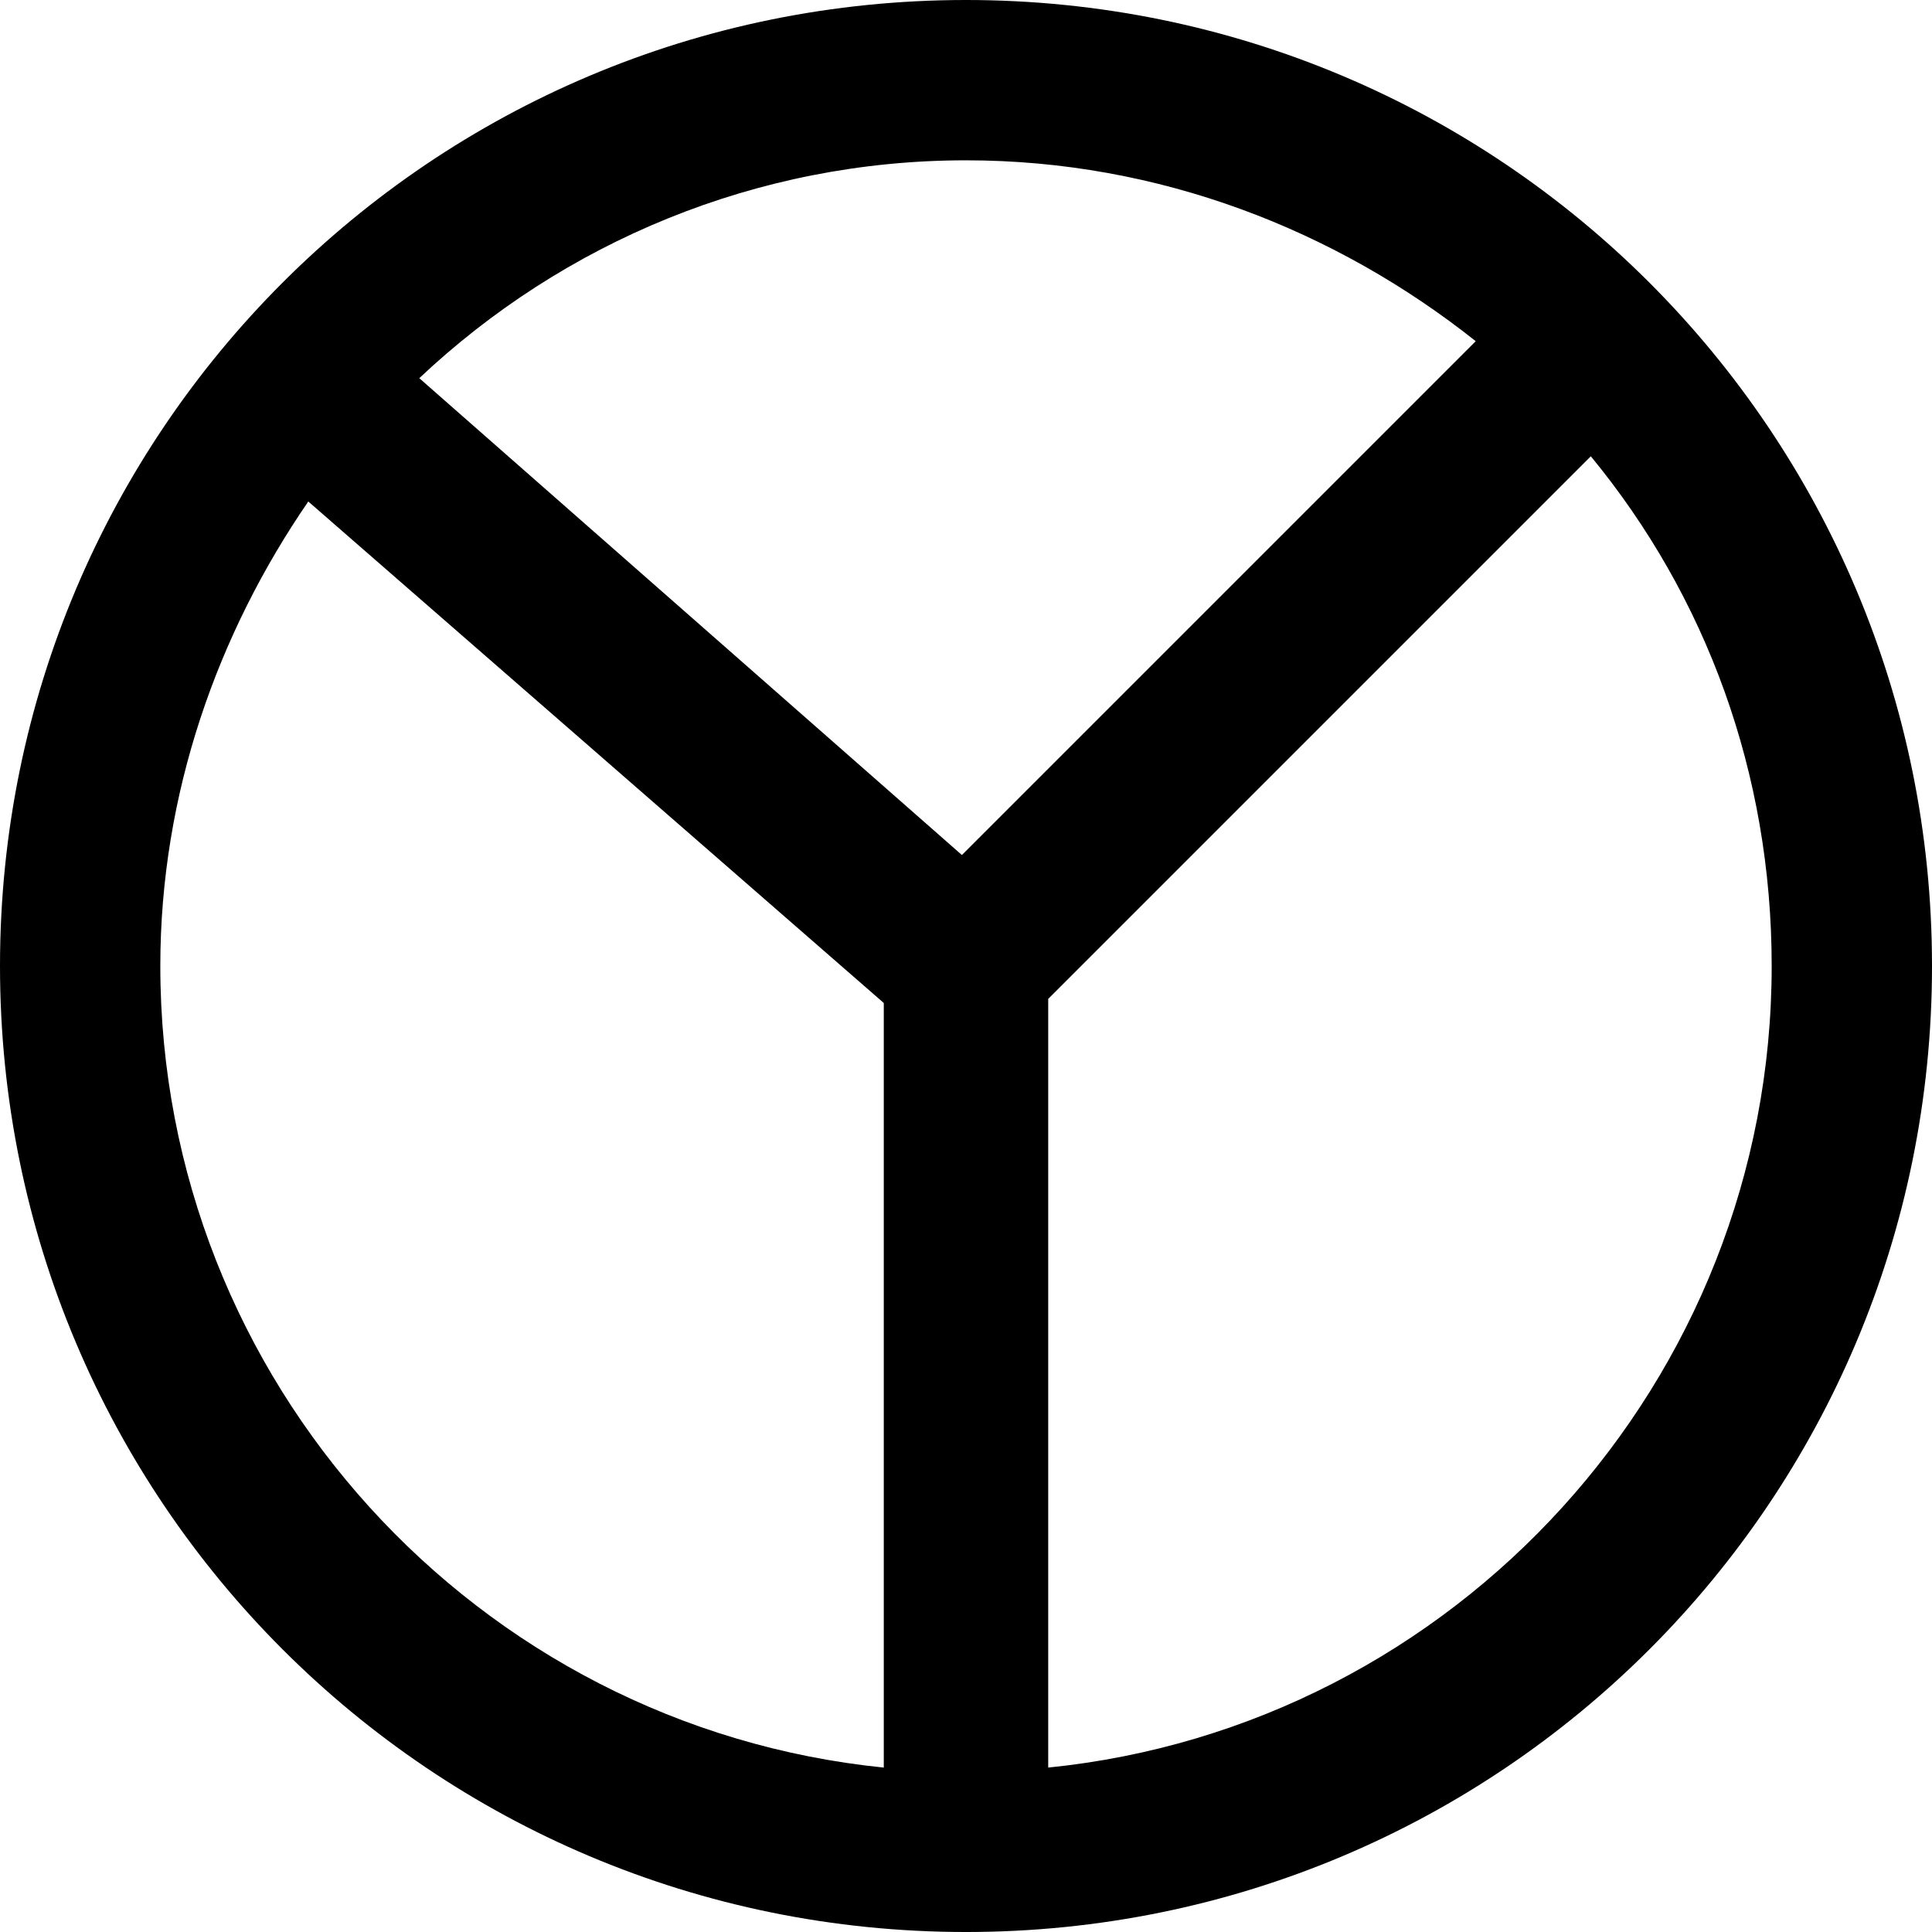 <?xml version="1.0" encoding="iso-8859-1"?>
<!-- Uploaded to: SVG Repo, www.svgrepo.com, Generator: SVG Repo Mixer Tools -->
<svg fill="#000000" height="800px" width="800px" version="1.1" id="Layer_1" xmlns="http://www.w3.org/2000/svg" xmlns:xlink="http://www.w3.org/1999/xlink" 
	 viewBox="0 0 501.333 501.333" xml:space="preserve">
<g>
	<g>
		<path d="M250.667,0C112,0,0,112,0,250.667s112,250.667,250.667,250.667s250.667-112,250.667-250.667S389.333,0,250.667,0z
			 M229.333,458.667C123.733,448,41.6,358.4,41.6,250.667c0-44.8,14.933-86.4,38.4-120.533l149.333,130.133V458.667z M249.6,221.867
			L108.8,98.133c37.333-35.2,87.467-56.533,141.867-56.533c50.134,0,96,18.133,132.267,46.933L249.6,221.867z M272,458.667V259.2
			l140.8-140.8c29.867,36.267,46.933,82.133,46.933,132.267C459.733,358.4,377.6,448,272,458.667z"/>
	</g>
</g>
</svg>